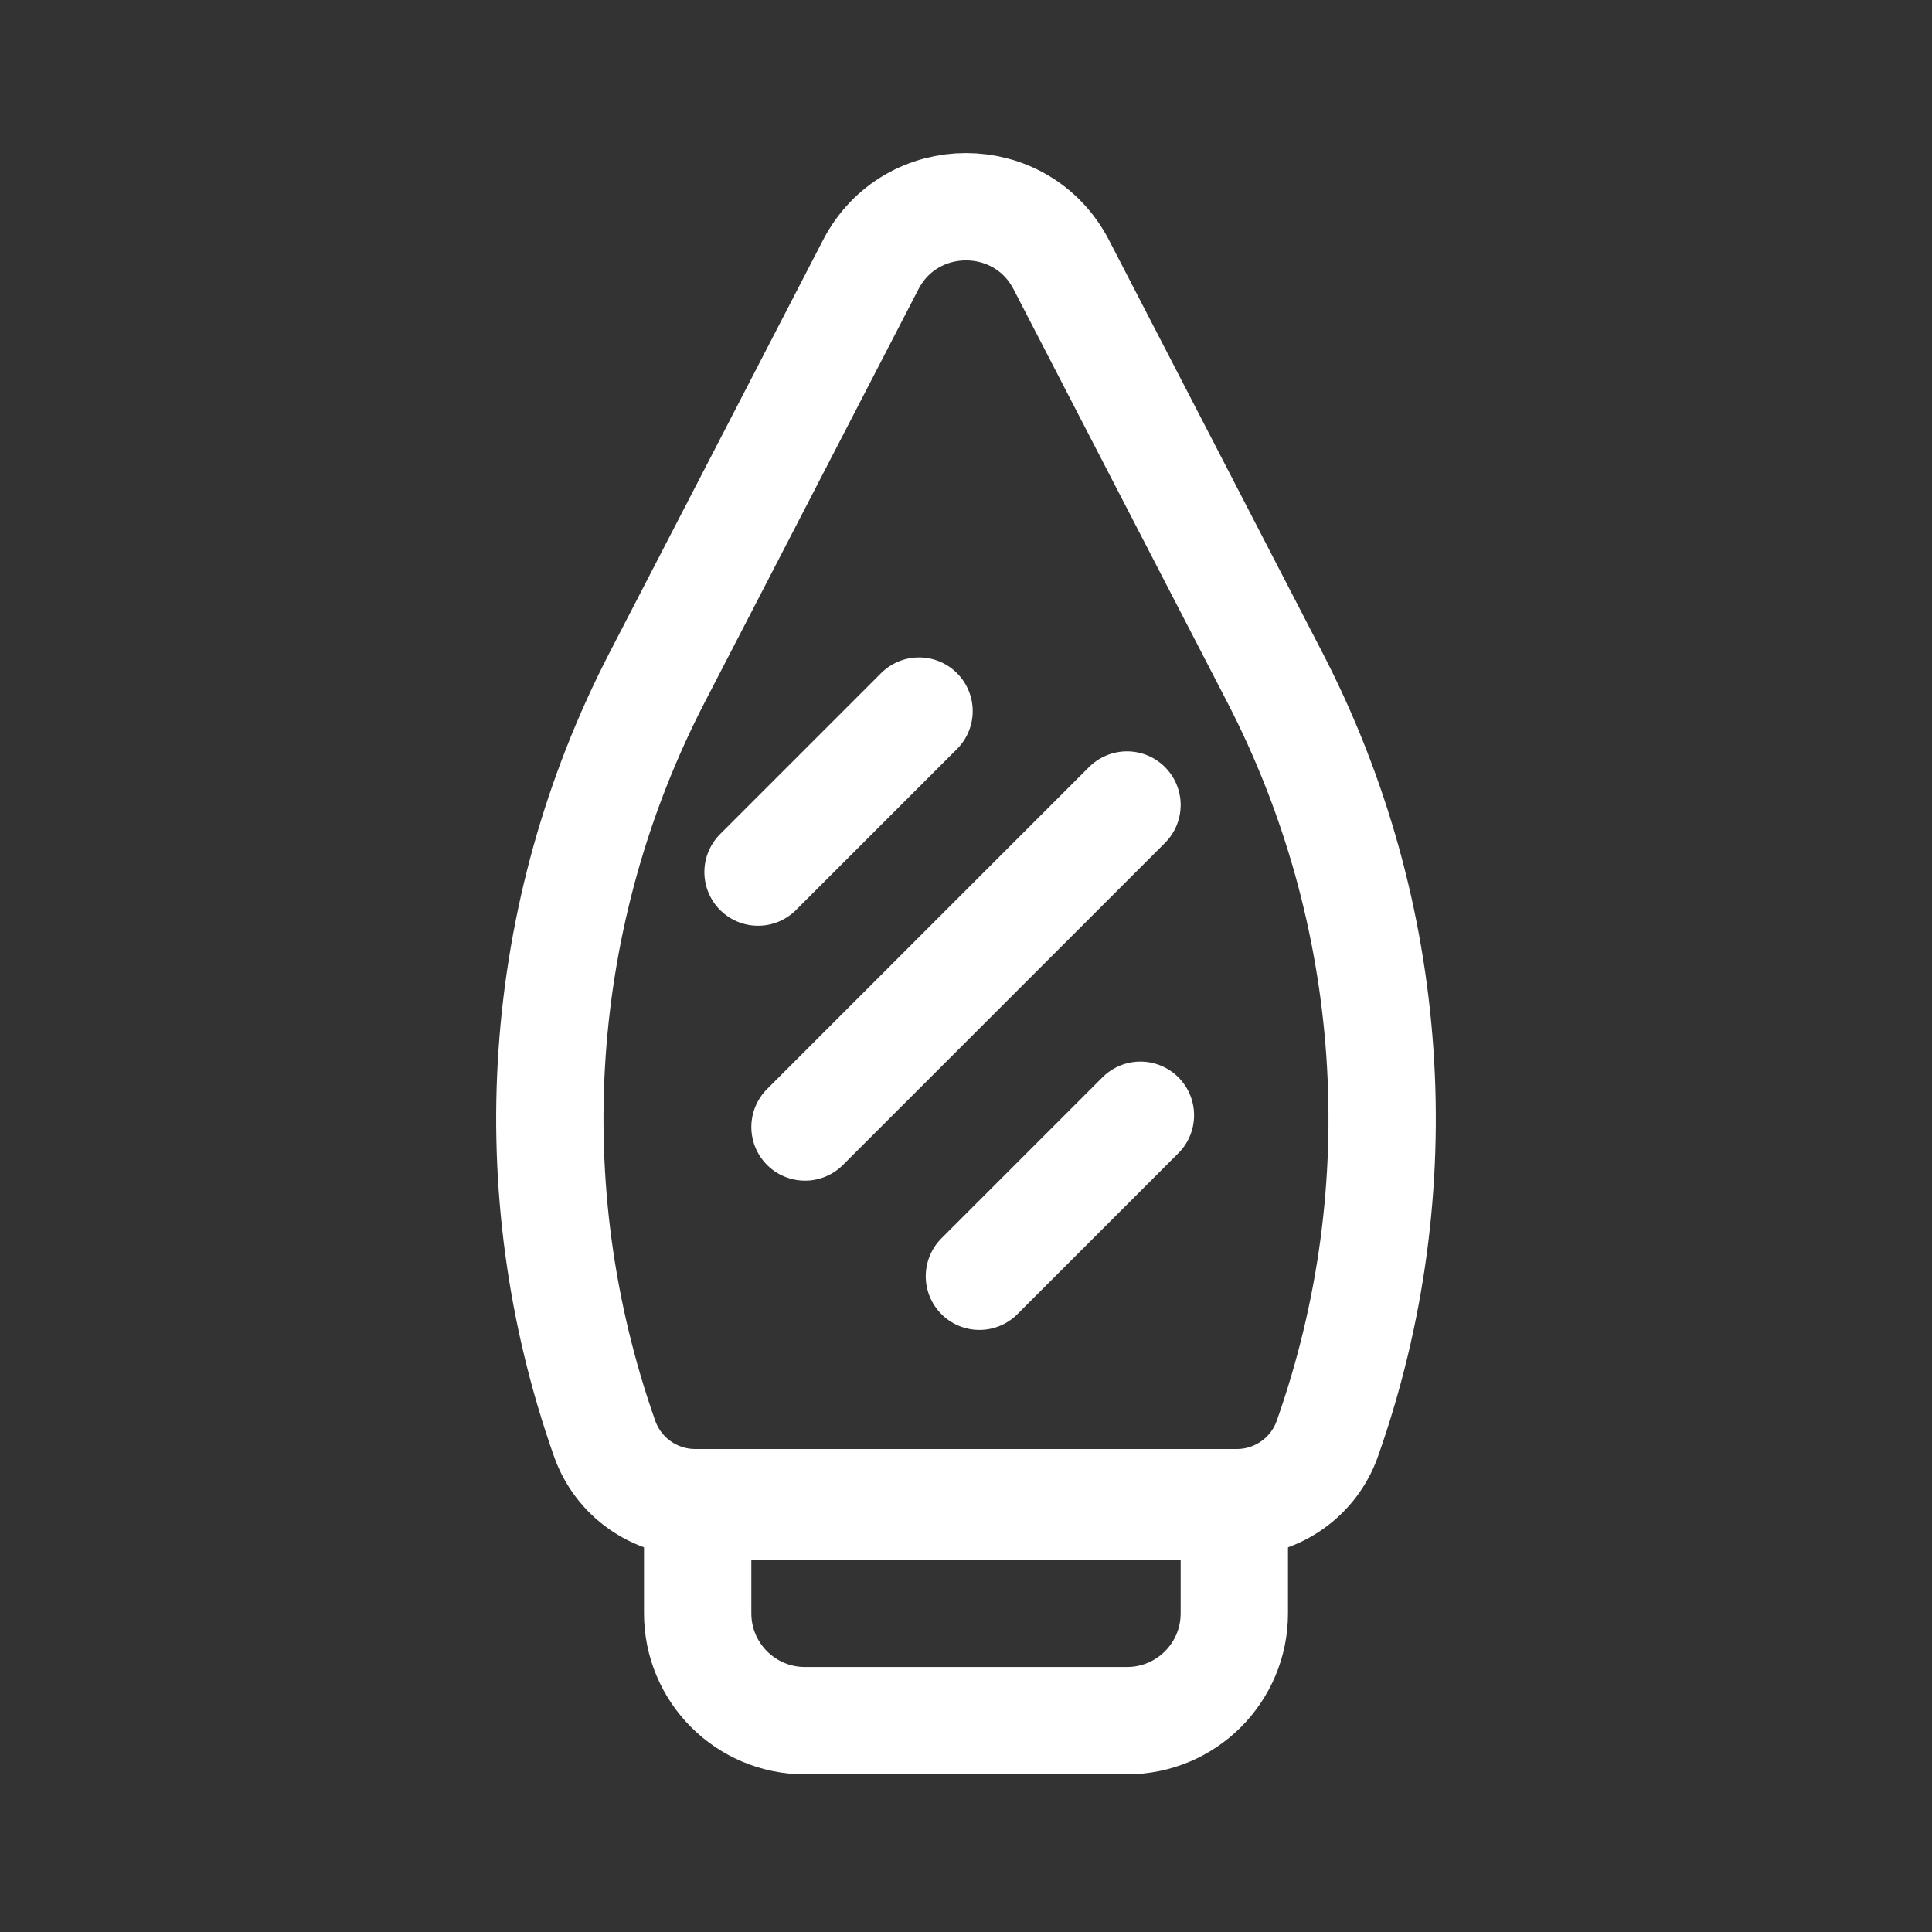 <svg xmlns:xlink="http://www.w3.org/1999/xlink" xmlns="http://www.w3.org/2000/svg" width="36" height="36" viewBox="0 0 36 36" fill="none">
<rect x="0" y="0" width="36" height="36" fill="#333333" stroke="none"/>
<path d="M11.266 26.805C9.621 22.144 9.976 17.01 12.247 12.619L16.224 4.933C16.969 3.492 19.031 3.492 19.776 4.933L23.753 12.619C26.024 17.01 26.379 22.144 24.734 26.805C24.482 27.521 23.805 28 23.046 28H12.954C12.195 28 11.518 27.521 11.266 26.805Z" stroke="white" stroke-width="2"/>
<path d="M13 28.062H23V30.062C23 31.167 22.105 32.062 21 32.062H15C13.895 32.062 13 31.167 13 30.062V28.062Z" stroke="white" stroke-width="2"/>
<path d="M15 21L21 15" stroke="white" stroke-width="2" stroke-linecap="round"/>
<path d="M14.125 16.25L17.125 13.25" stroke="white" stroke-width="2" stroke-linecap="round"/>
<path d="M18.25 23.781L21.25 20.781" stroke="white" stroke-width="2" stroke-linecap="round"/>
</svg>